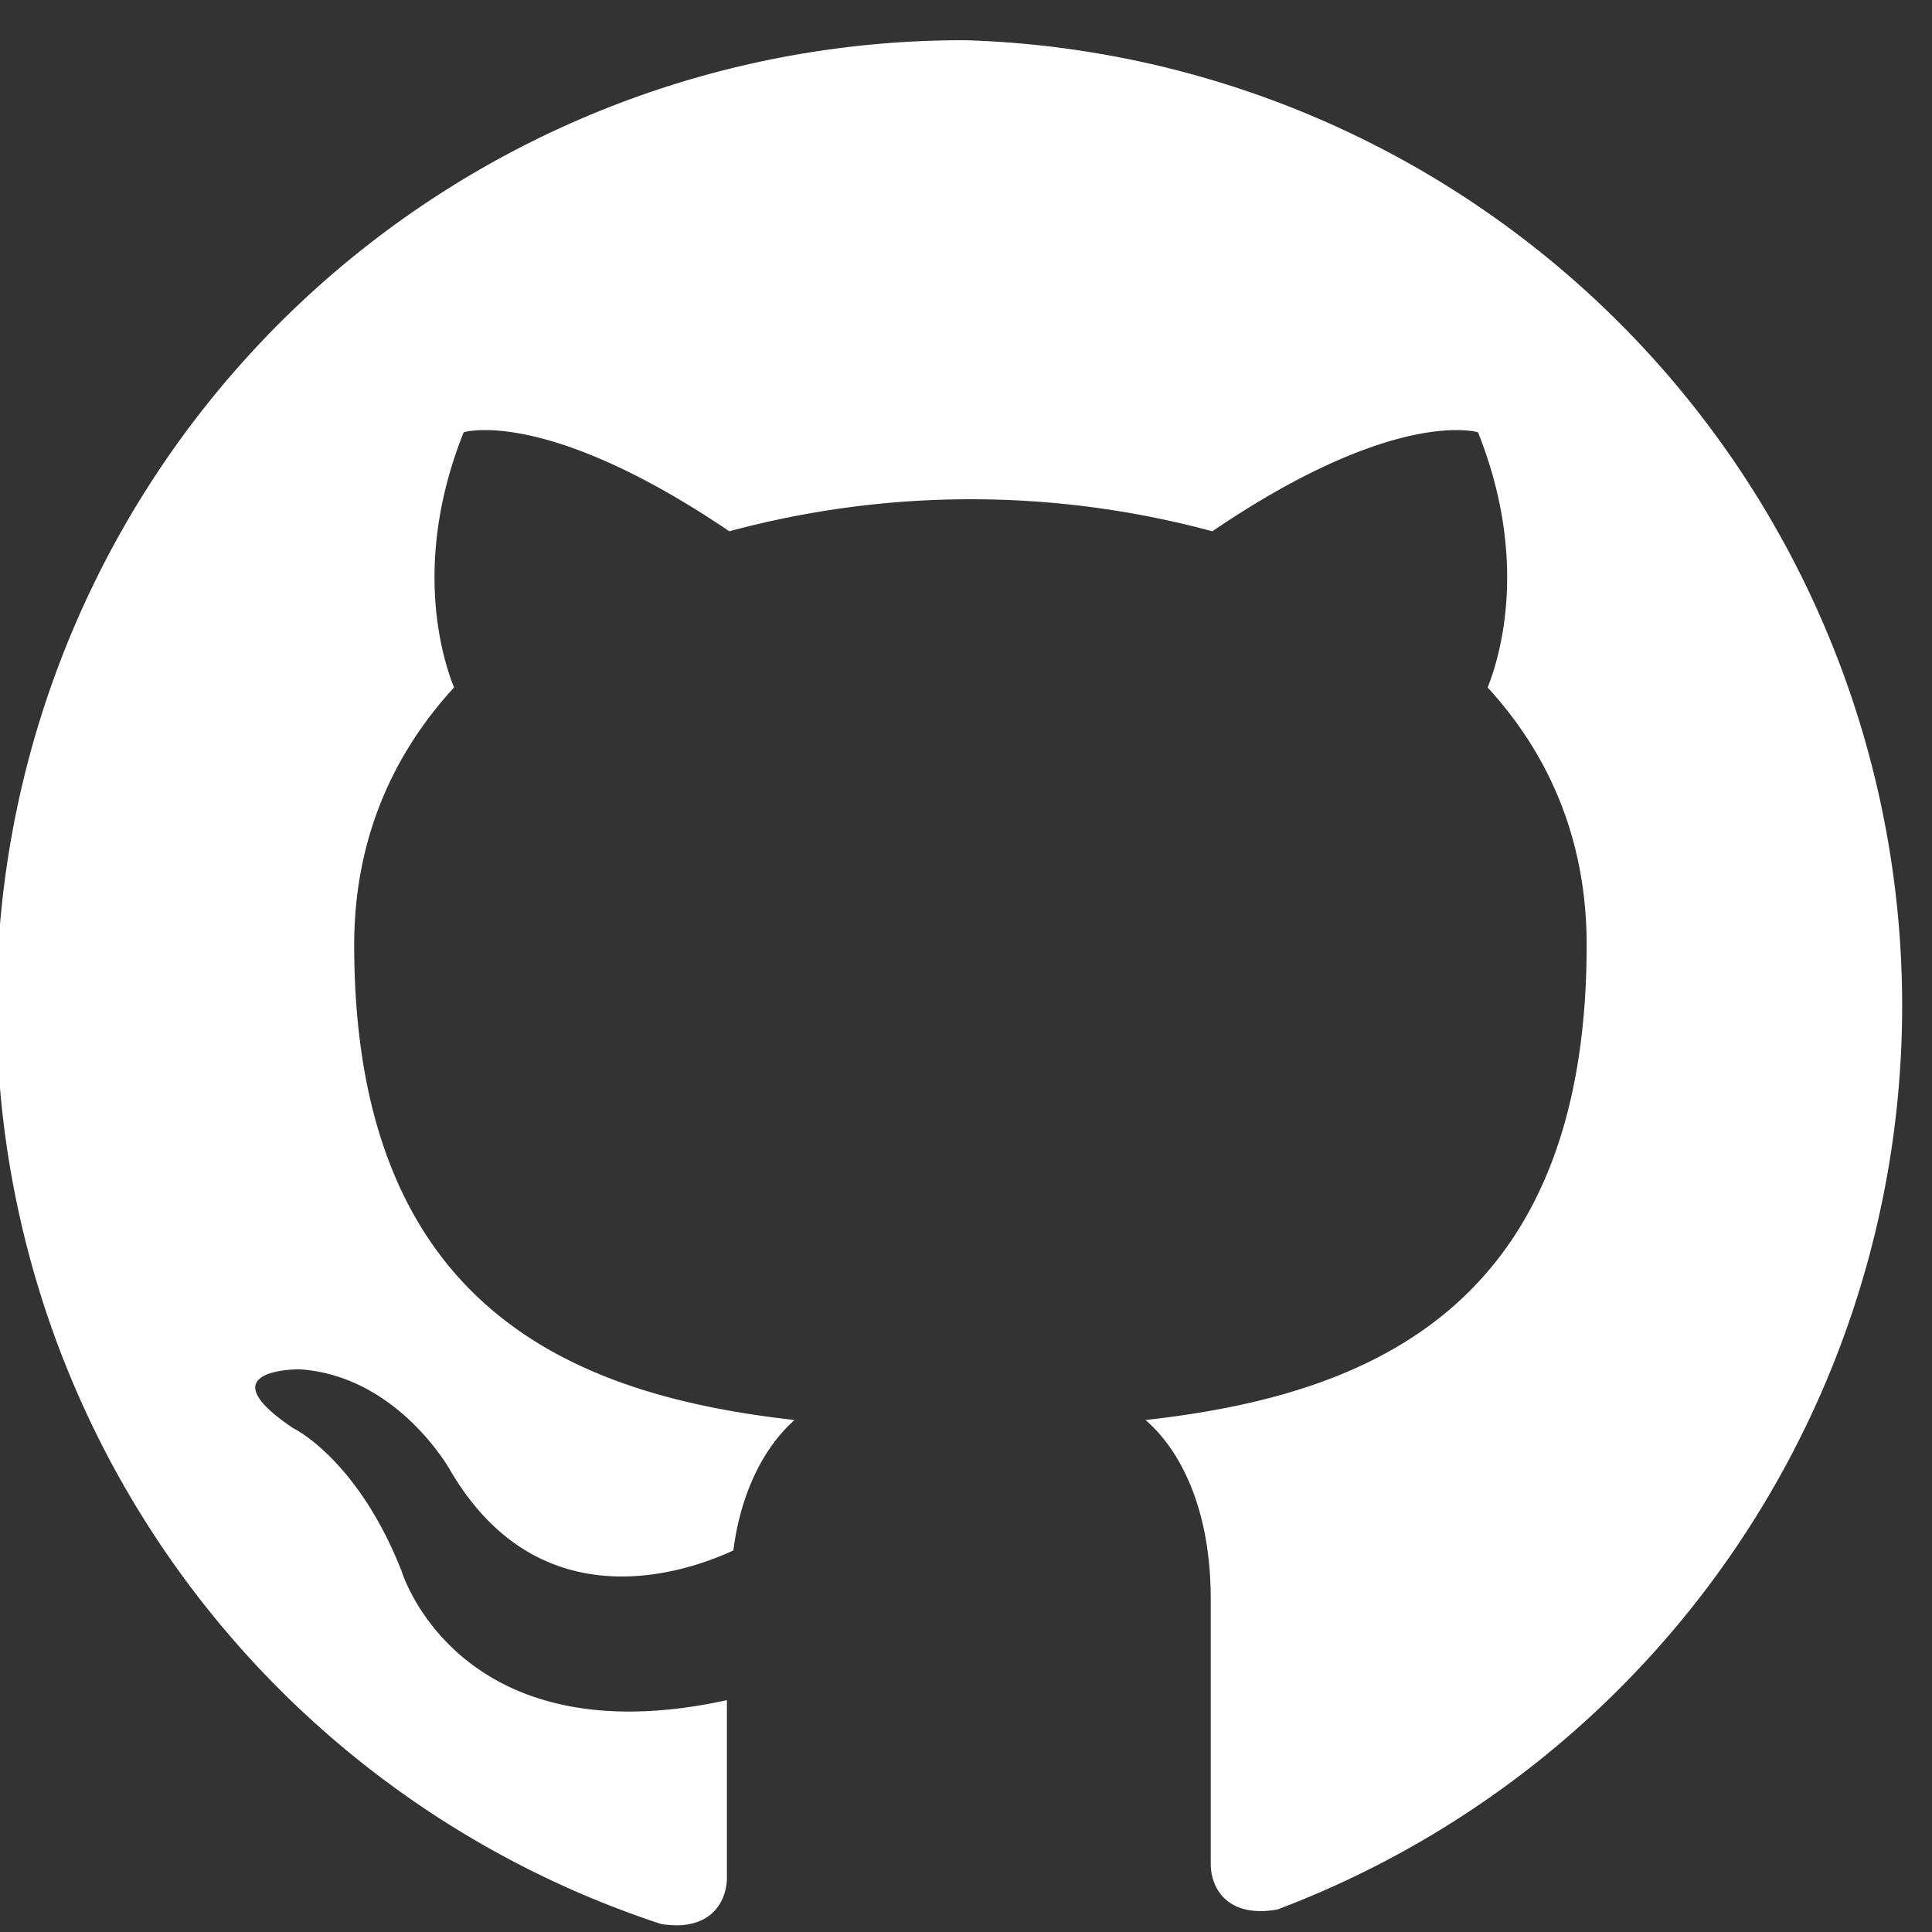 <svg xmlns="http://www.w3.org/2000/svg" fill="#ffffff" viewBox="0 0 24 24">
  <rect x="0" y="0" width="24" height="24" fill="#333333" stroke="none"/>
  <path fill-rule="evenodd" clip-rule="evenodd" d="M12 .5a12 12 0 
  00-3.79 23.4c.6.1.82-.26.82-.58v-2.2c-3.34.73-4.04-1.6-4.04-1.6-.55-1.4-1.35-1.78-1.35-1.78-1.1-.74.08-.73.08-.73 
  1.22.08 1.87 1.25 1.87 1.25 1.08 1.85 2.83 1.32 3.52 1 
  .1-.78.42-1.32.76-1.62-2.67-.3-5.47-1.33-5.47-5.9 
  0-1.3.47-2.36 1.24-3.2-.12-.3-.54-1.52.12-3.17 
  0 0 1.01-.32 3.3 1.23a11.5 11.5 0 016 0c2.28-1.55 
  3.3-1.23 3.3-1.23.66 1.65.24 2.87.12 
  3.17.77.84 1.23 1.9 1.23 3.2 0 4.58-2.8 
  5.6-5.48 5.9.43.37.81 1.1.81 2.22v3.29c0 
  .32.22.68.83.57A12 12 0 0012 .5z"/>
</svg>
